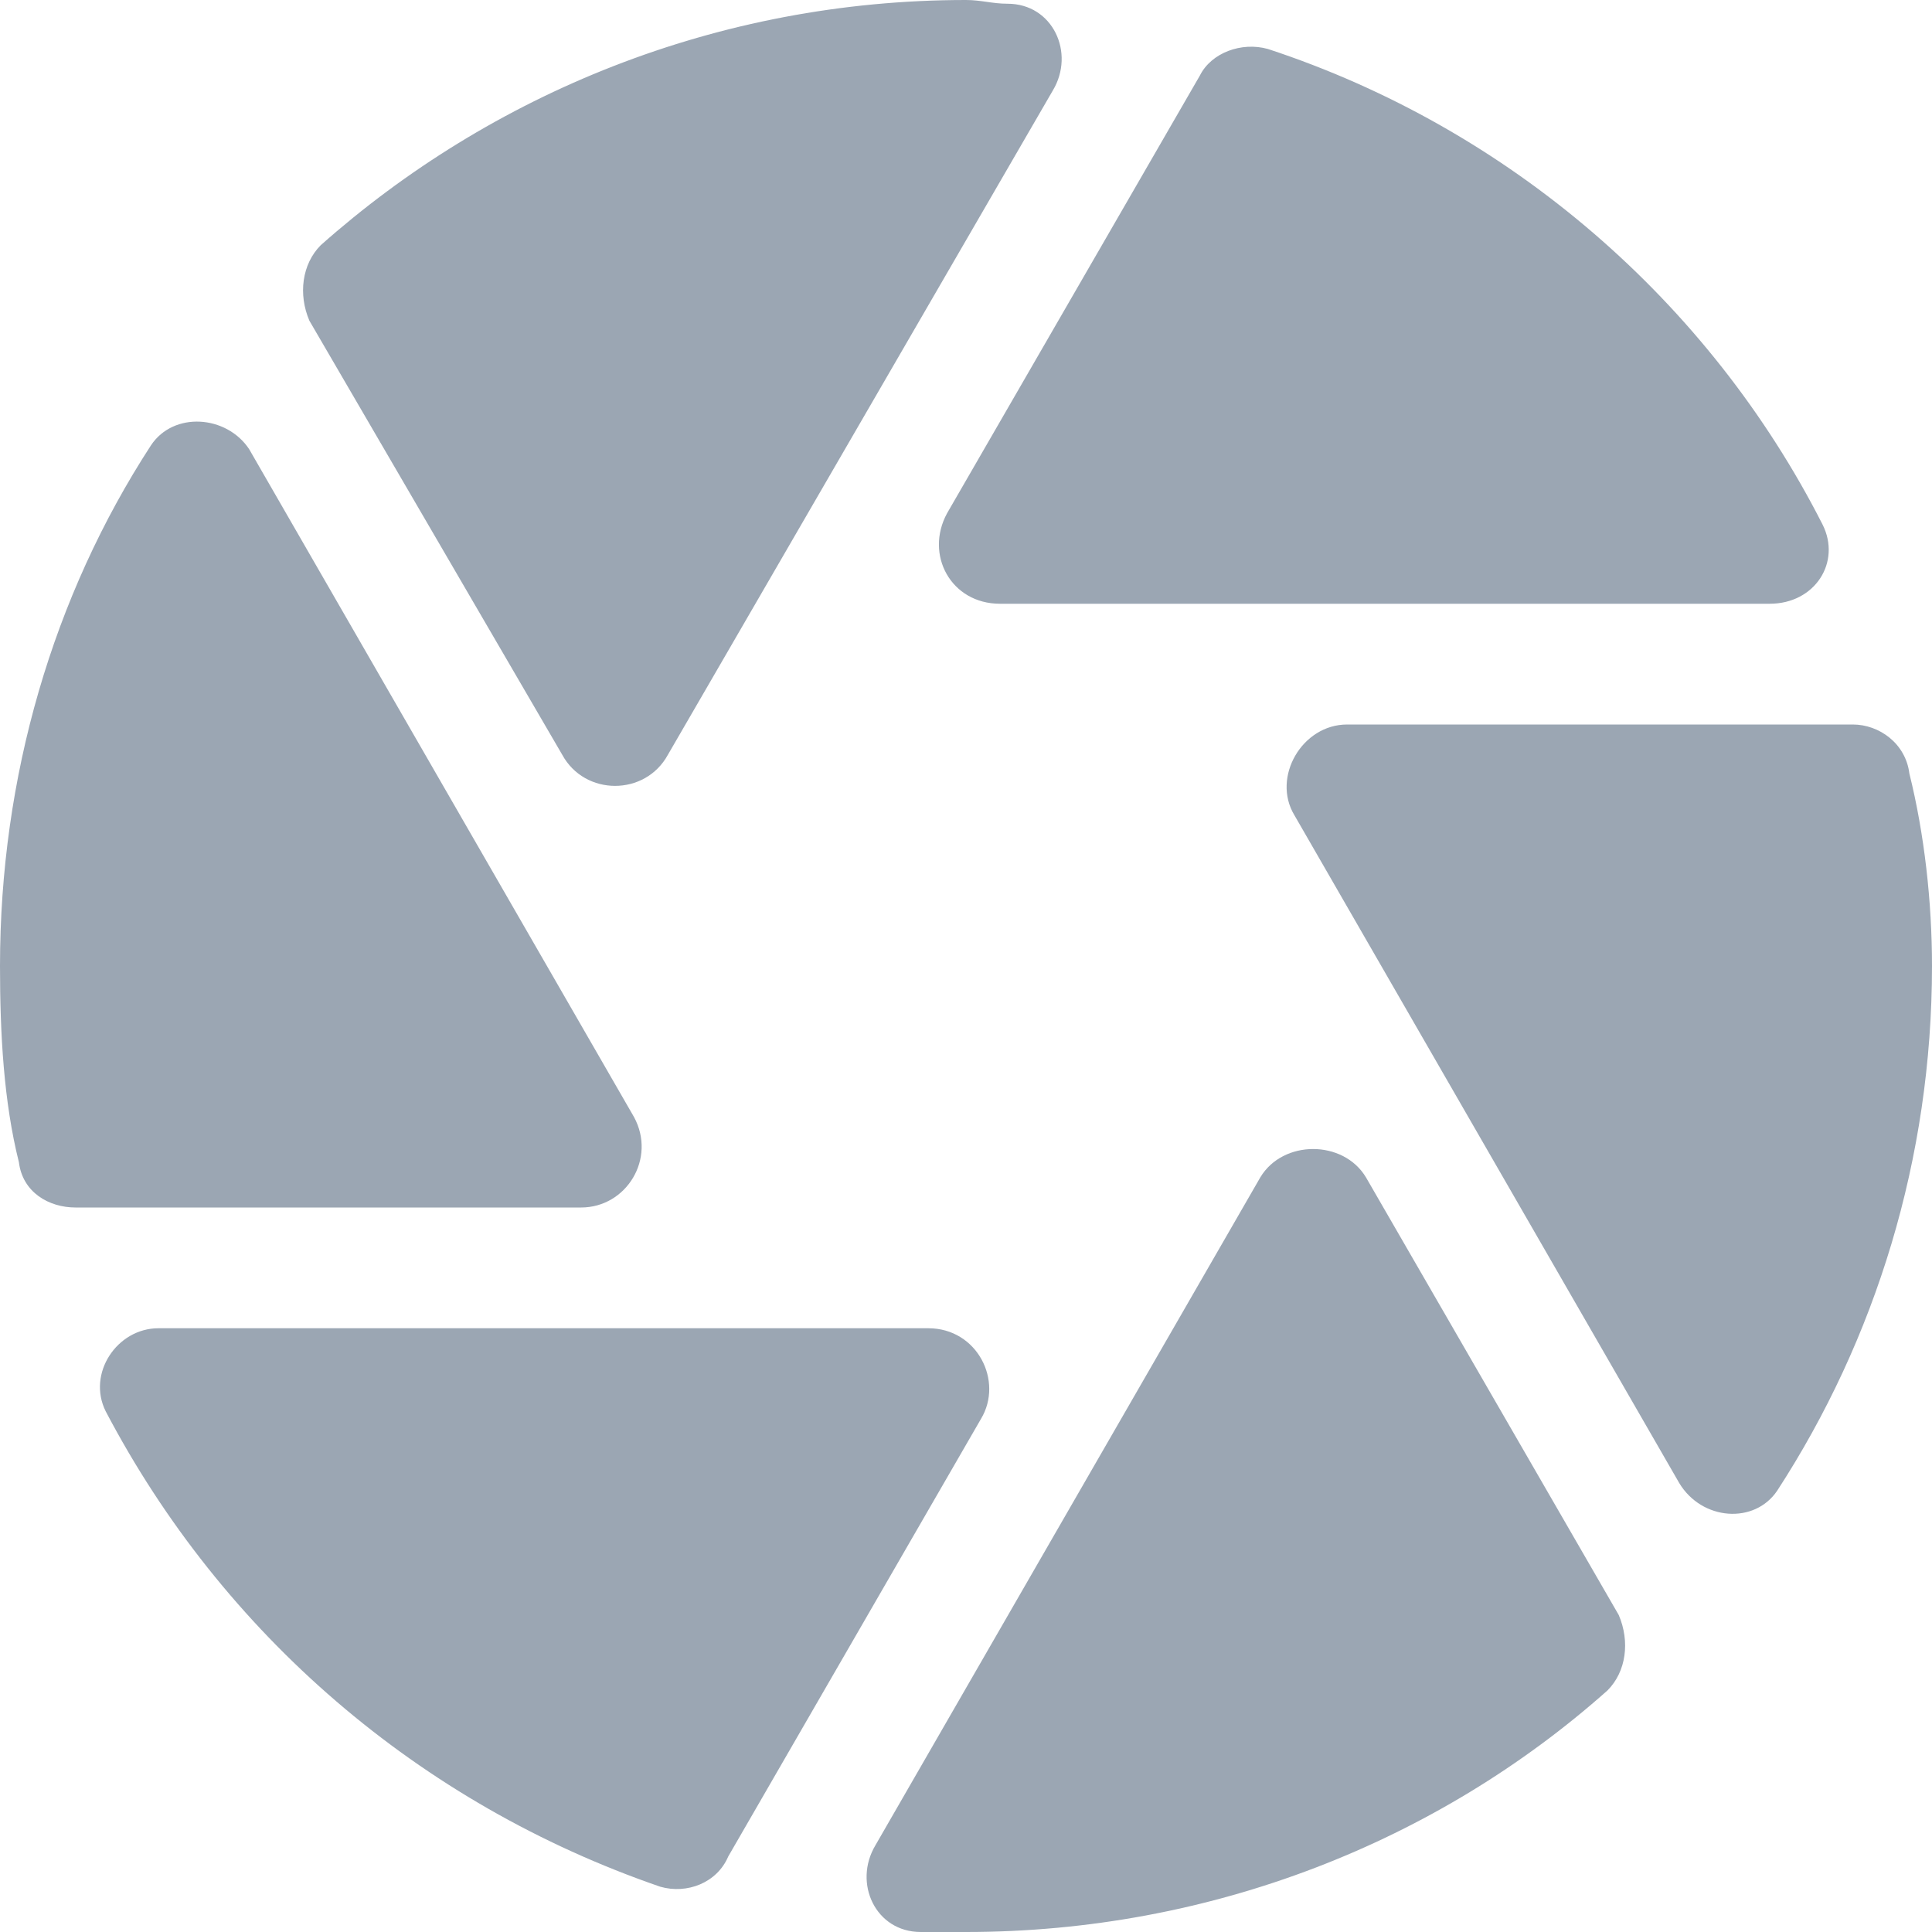 <svg width="14" height="14" viewBox="0 0 14 14" fill="none" xmlns="http://www.w3.org/2000/svg">
<path d="M7 0C7.109 0 7.191 0.027 7.301 0.027C7.629 0.027 7.793 0.383 7.629 0.656L4.84 5.469C4.676 5.77 4.238 5.77 4.074 5.469L2.242 2.324C2.16 2.133 2.188 1.914 2.324 1.777C3.555 0.684 5.195 0 7 0ZM0 7C0 5.633 0.383 4.32 1.094 3.227C1.258 2.98 1.641 3.008 1.805 3.254L4.594 8.094C4.758 8.395 4.539 8.75 4.211 8.75H0.547C0.355 8.75 0.164 8.641 0.137 8.422C0.027 7.984 0 7.492 0 7ZM5.277 13.453C5.195 13.645 4.977 13.727 4.785 13.672C3.035 13.07 1.613 11.84 0.766 10.227C0.629 9.953 0.848 9.625 1.148 9.625H6.727C7.082 9.625 7.273 10.008 7.109 10.281L5.277 13.453ZM7 14C6.891 14 6.781 14 6.672 14C6.344 14 6.18 13.645 6.344 13.371L9.133 8.531C9.297 8.258 9.734 8.258 9.898 8.531L11.73 11.703C11.812 11.895 11.785 12.113 11.648 12.25C10.418 13.344 8.777 14 7 14ZM14 7C14 8.395 13.59 9.707 12.879 10.801C12.715 11.047 12.332 11.02 12.168 10.746L9.379 5.906C9.215 5.633 9.434 5.25 9.762 5.25H13.426C13.617 5.25 13.809 5.387 13.836 5.605C13.945 6.043 14 6.535 14 7ZM8.695 0.547C8.777 0.383 8.996 0.301 9.188 0.355C10.938 0.93 12.387 2.188 13.207 3.801C13.344 4.074 13.152 4.375 12.824 4.375H7.246C6.891 4.375 6.699 4.02 6.863 3.719L8.695 0.547Z" fill="#9BA6B3"/>
</svg>
